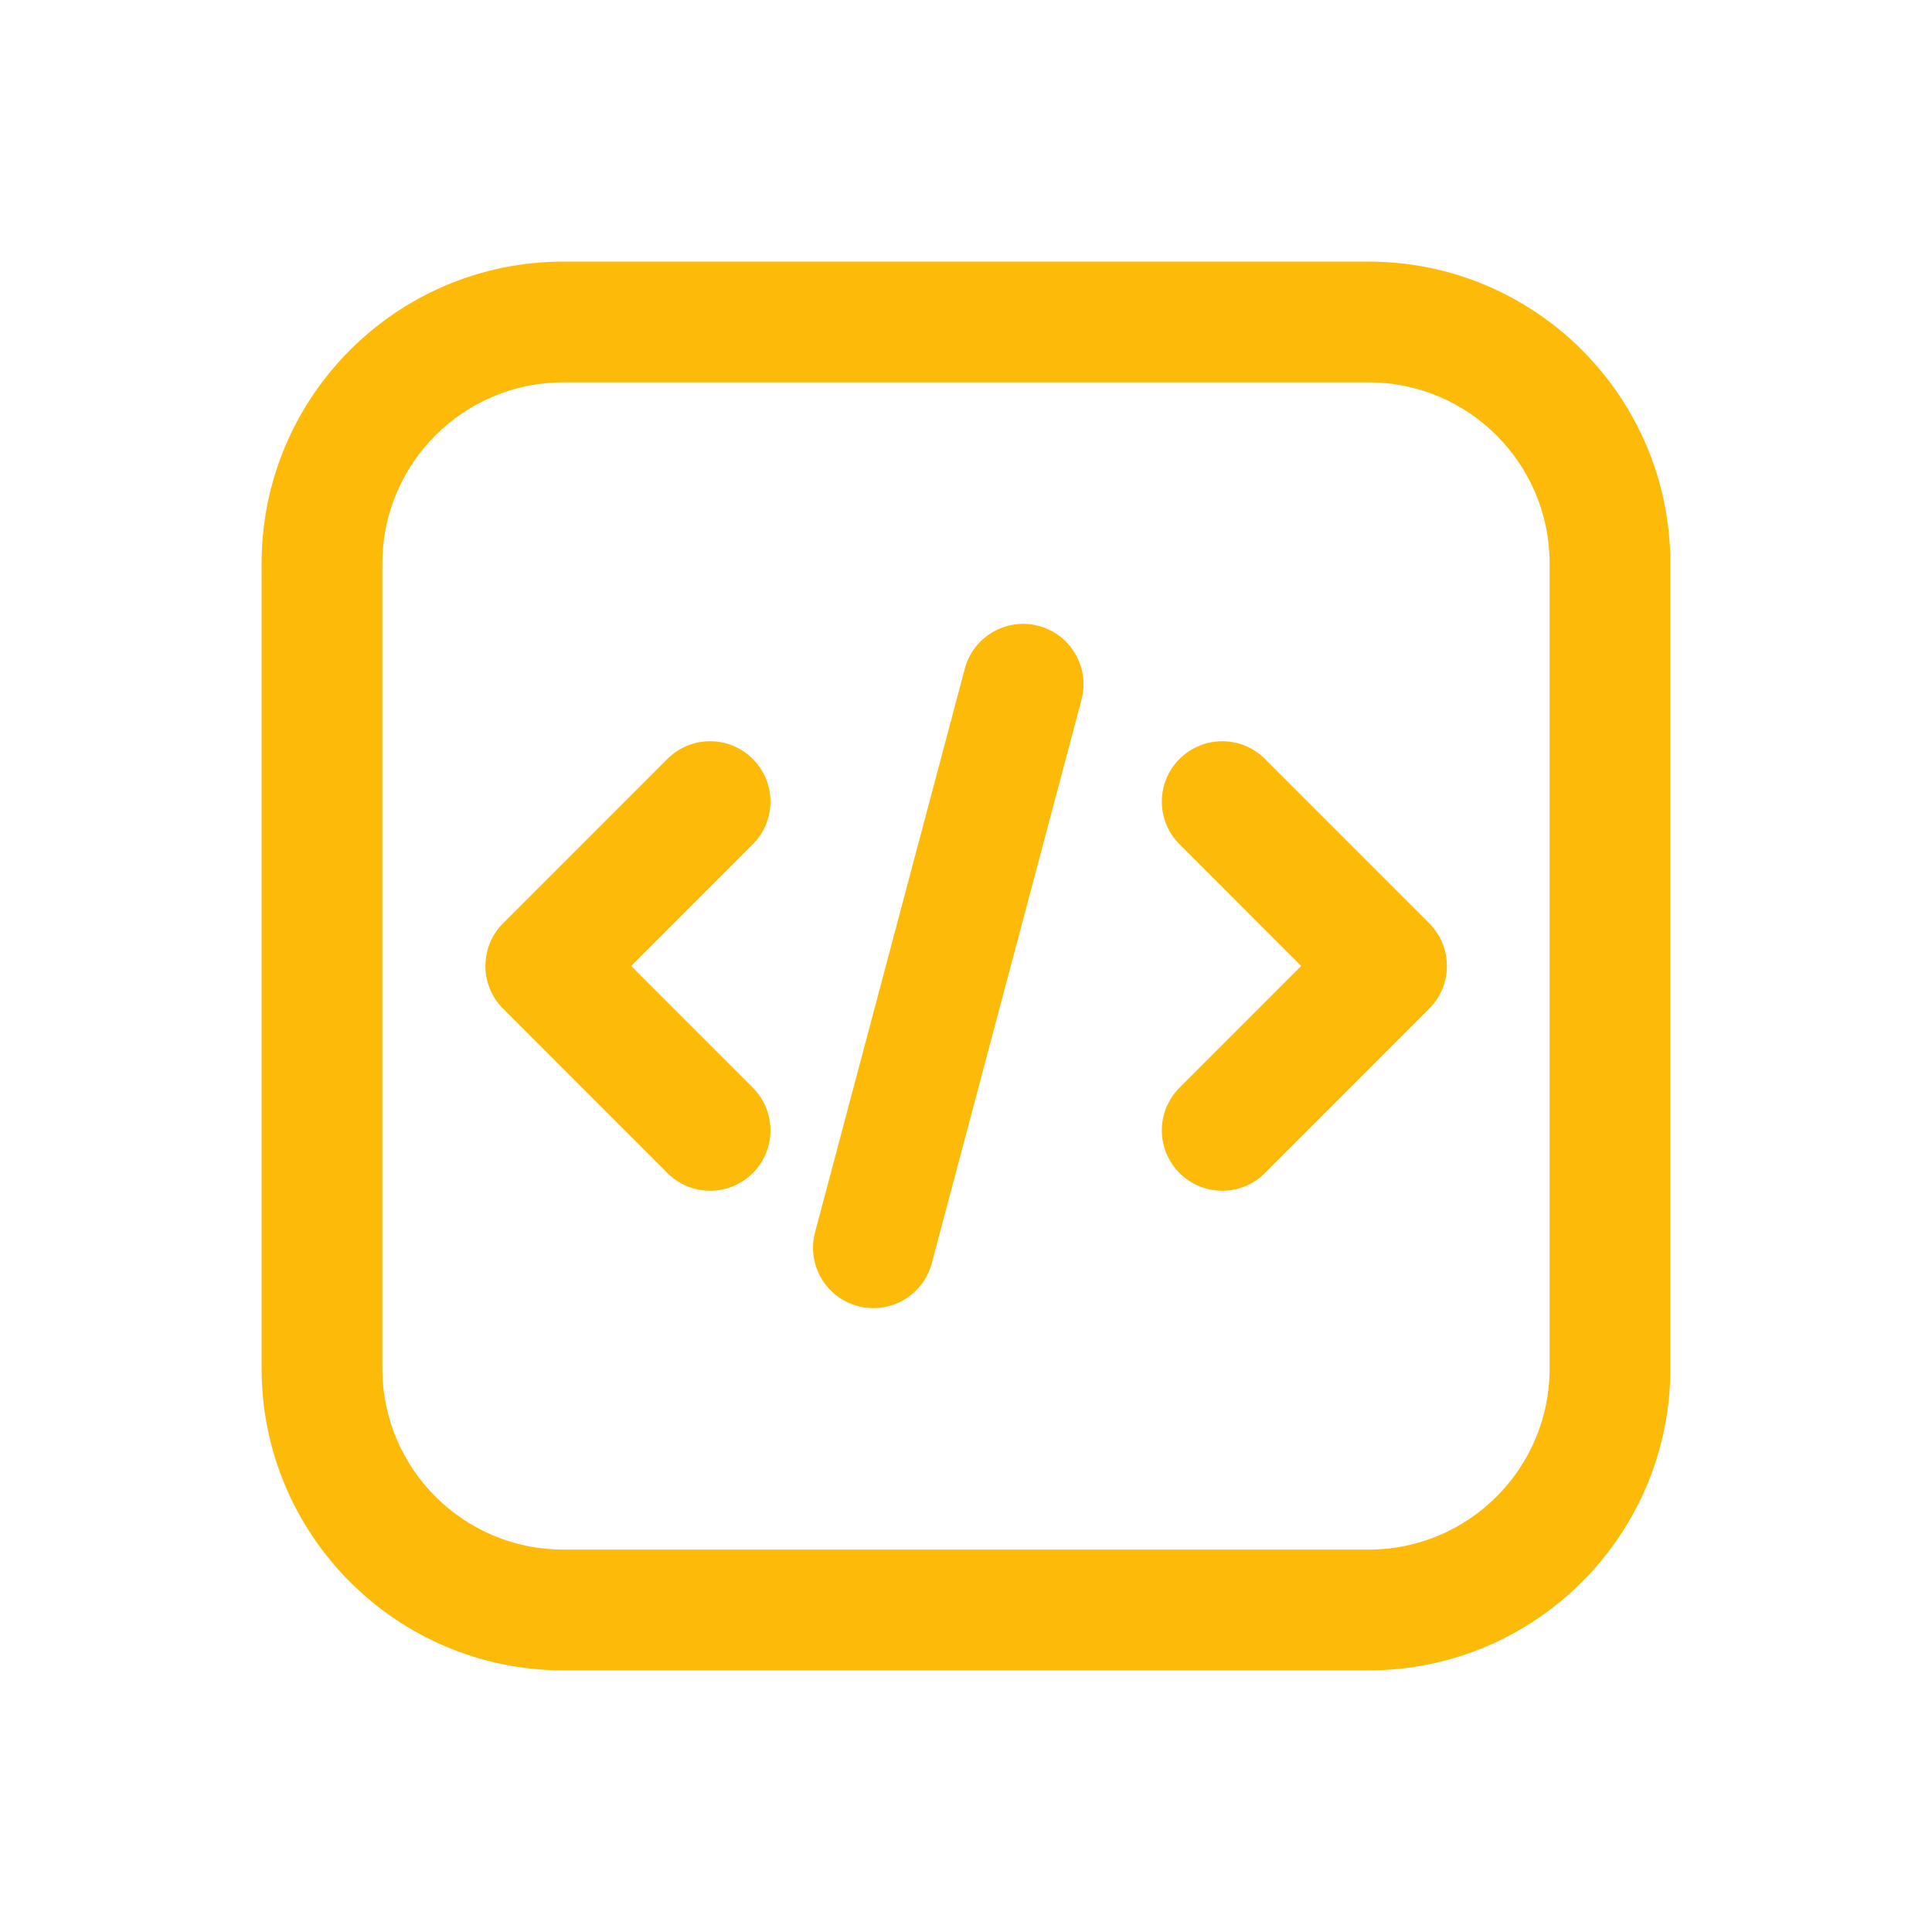 <svg width="64" height="64" viewBox="0 0 64 64" fill="none" xmlns="http://www.w3.org/2000/svg">
<g id="programming_code_outline_24px">
<path id="icon (Stroke)" fill-rule="evenodd" clip-rule="evenodd" d="M8.666 18.666C8.666 13.144 13.144 8.666 18.666 8.666H45.333C50.856 8.666 55.333 13.144 55.333 18.666V45.333C55.333 50.856 50.856 55.333 45.333 55.333H18.666C13.144 55.333 8.666 50.856 8.666 45.333V18.666ZM18.666 12.666C15.353 12.666 12.666 15.353 12.666 18.666V45.333C12.666 48.647 15.353 51.333 18.666 51.333H45.333C48.647 51.333 51.333 48.647 51.333 45.333V18.666C51.333 15.353 48.647 12.666 45.333 12.666H18.666ZM34.406 20.734C35.474 21.017 36.109 22.113 35.826 23.18L30.866 41.847C30.582 42.914 29.487 43.55 28.419 43.266C27.352 42.982 26.716 41.887 27 40.82L31.96 22.153C32.243 21.085 33.339 20.45 34.406 20.734ZM24.936 25.14C25.718 25.921 25.718 27.187 24.937 27.968L20.908 32L24.937 36.031C25.718 36.813 25.718 38.079 24.936 38.86C24.155 39.641 22.889 39.64 22.108 38.859L16.665 33.414C15.885 32.633 15.885 31.367 16.665 30.586L22.108 25.141C22.889 24.359 24.155 24.359 24.936 25.14ZM39.074 25.14C39.855 24.359 41.121 24.359 41.902 25.141L47.345 30.586C48.125 31.367 48.125 32.633 47.345 33.414L41.902 38.859C41.121 39.64 39.855 39.641 39.074 38.86C38.292 38.079 38.292 36.813 39.073 36.031L43.102 32L39.073 27.968C38.292 27.187 38.292 25.921 39.074 25.14Z" fill="#FDBA09"/>
</g>
</svg>
